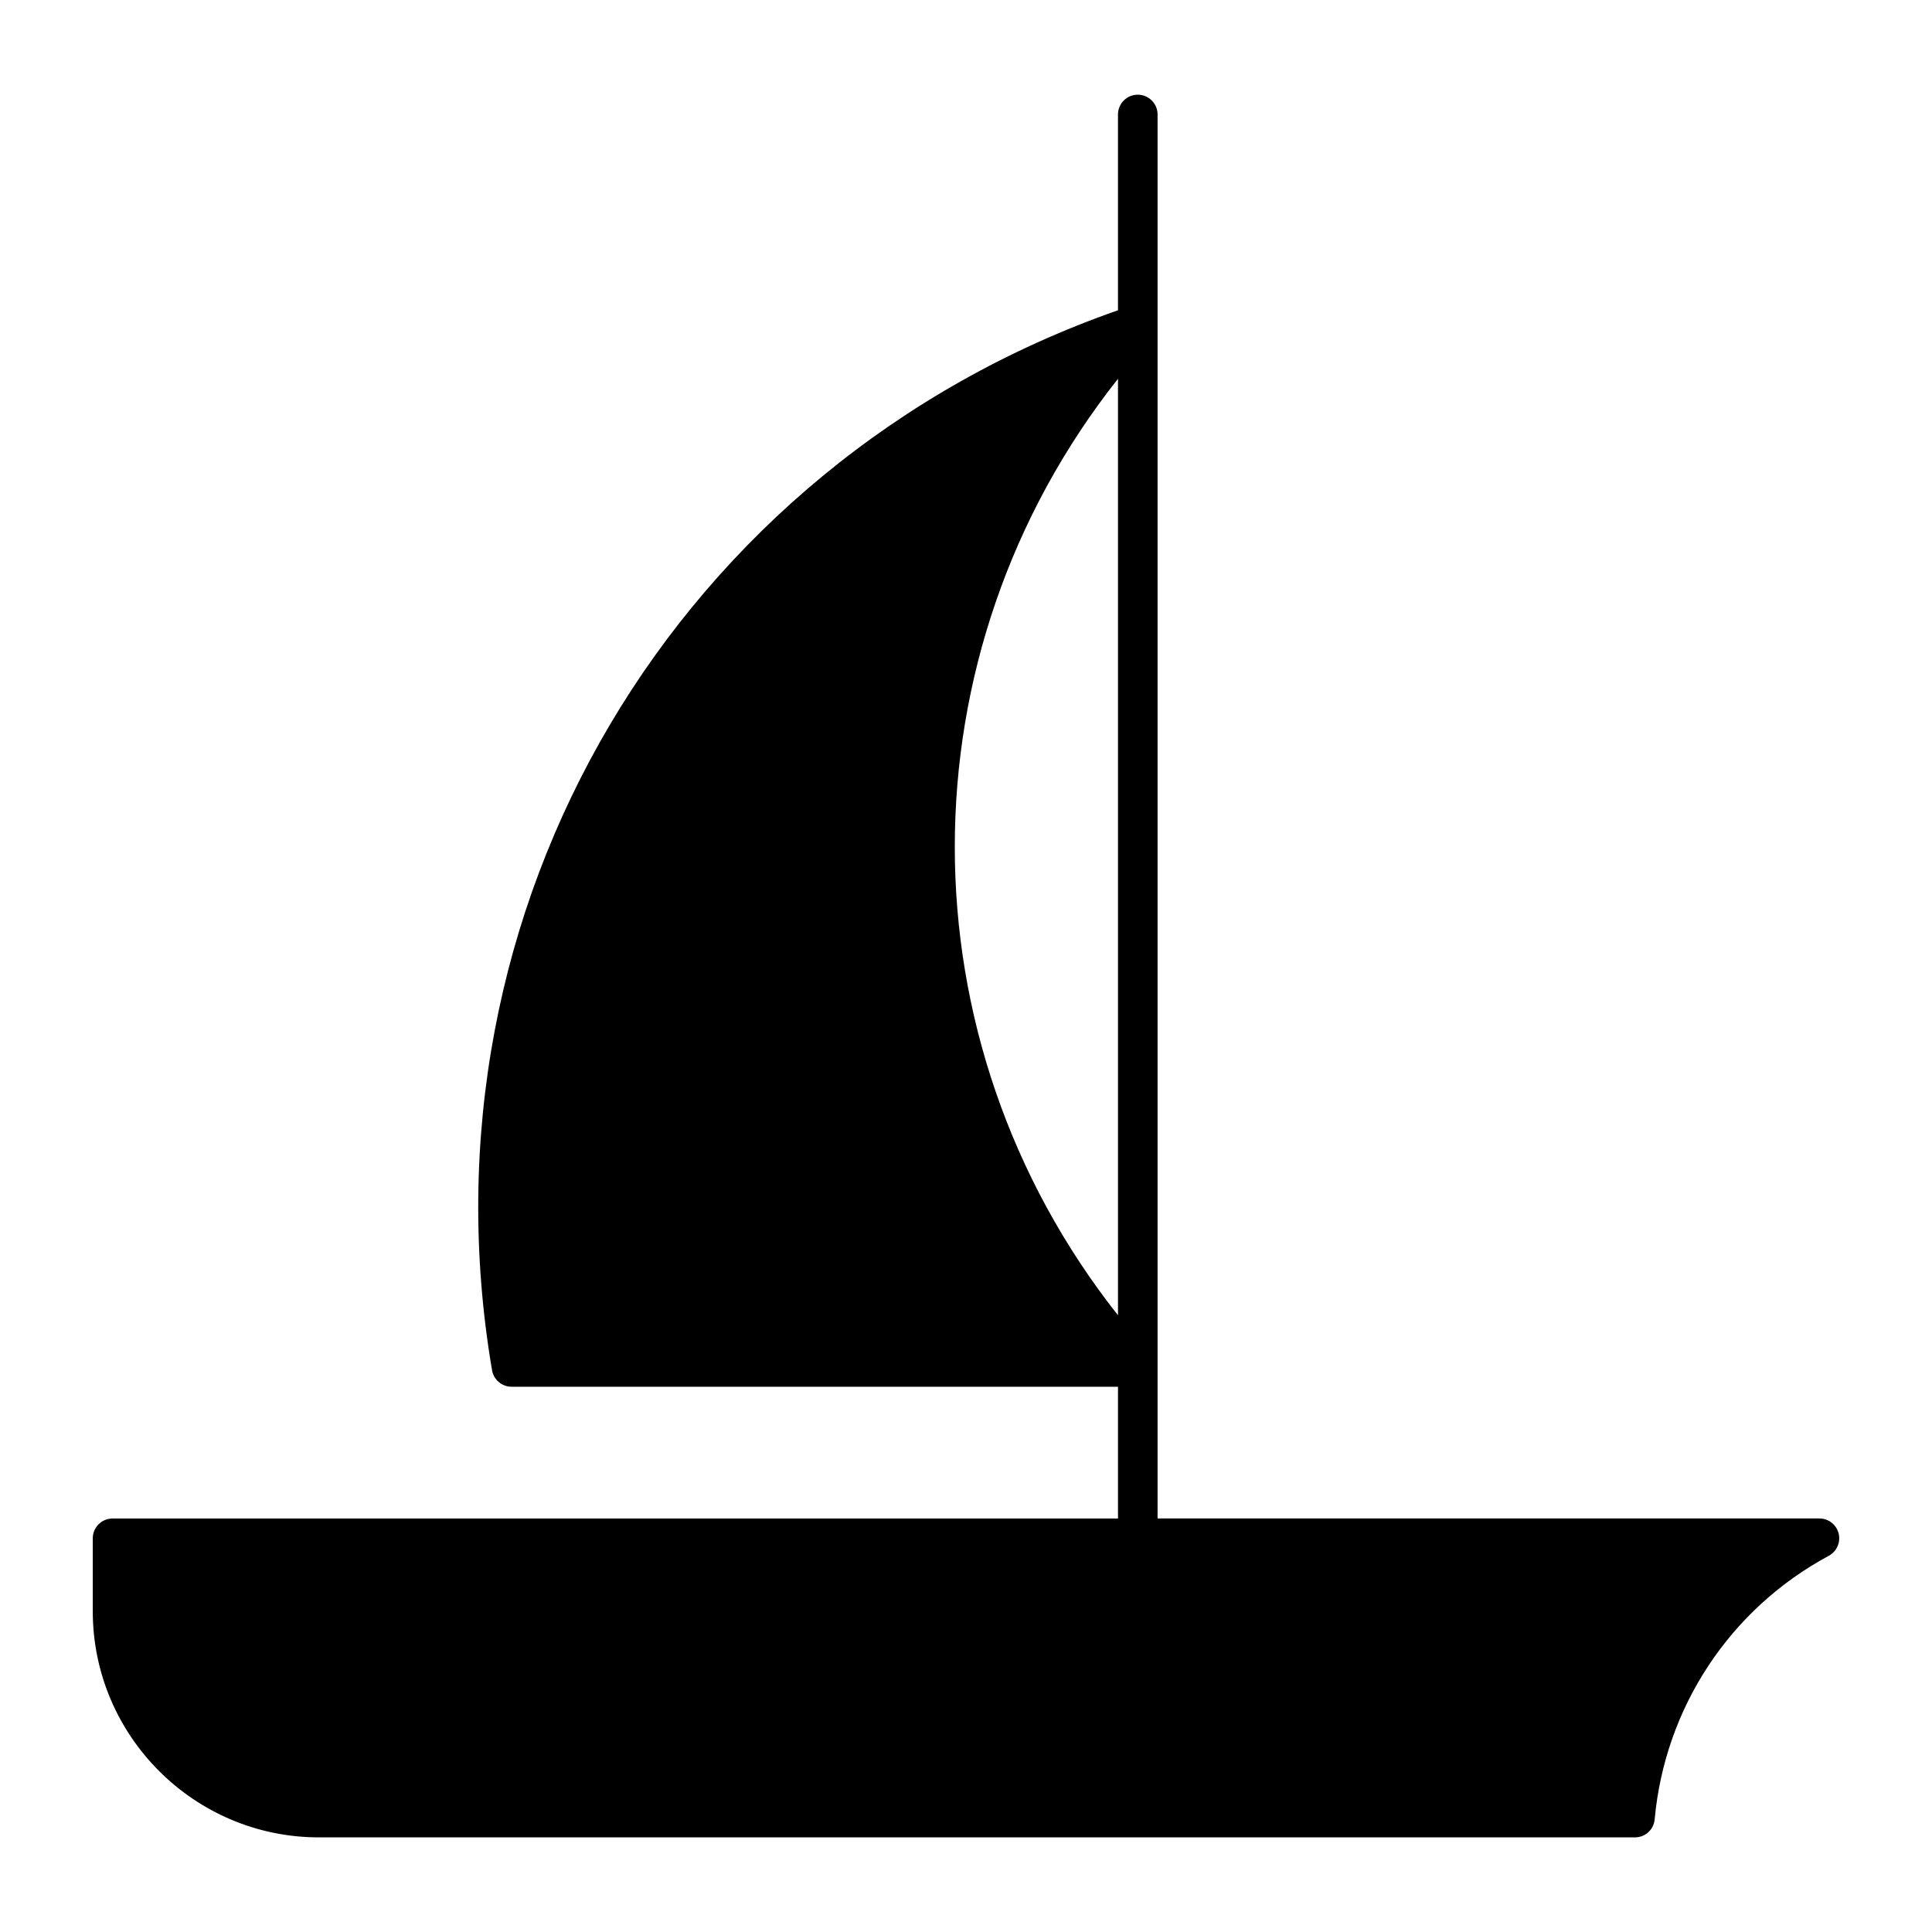 <?xml version="1.0" encoding="UTF-8"?>
<!-- The Best Svg Icon site in the world: iconSvg.co, Visit us! https://iconsvg.co -->
<svg fill="#000000" width="800px" height="800px" version="1.1" viewBox="144 144 512 512" xmlns="http://www.w3.org/2000/svg">
 <path d="m631.26 550.38c-0.609-2.34-2.688-3.969-5.07-3.969h-175.42v-372.07c0-2.898-2.363-5.246-5.246-5.246-2.906 0-5.246 2.352-5.246 5.246v51.883c-117 40.871-186.7 158.28-165.88 280.91 0.43 2.519 2.625 4.367 5.184 4.367h160.7v34.922l-266.45-0.004c-2.887 0-5.246 2.352-5.246 5.246v19.324c0 33.043 26.902 59.934 59.941 59.934h348.75c2.731 0 4.984-2.066 5.227-4.777 2.707-29.629 19.953-55.754 46.152-69.852 2.109-1.152 3.188-3.574 2.602-5.906zm-190.98-57.812c-57.676-73.02-57.656-175.29 0-248.19z"/>
</svg>